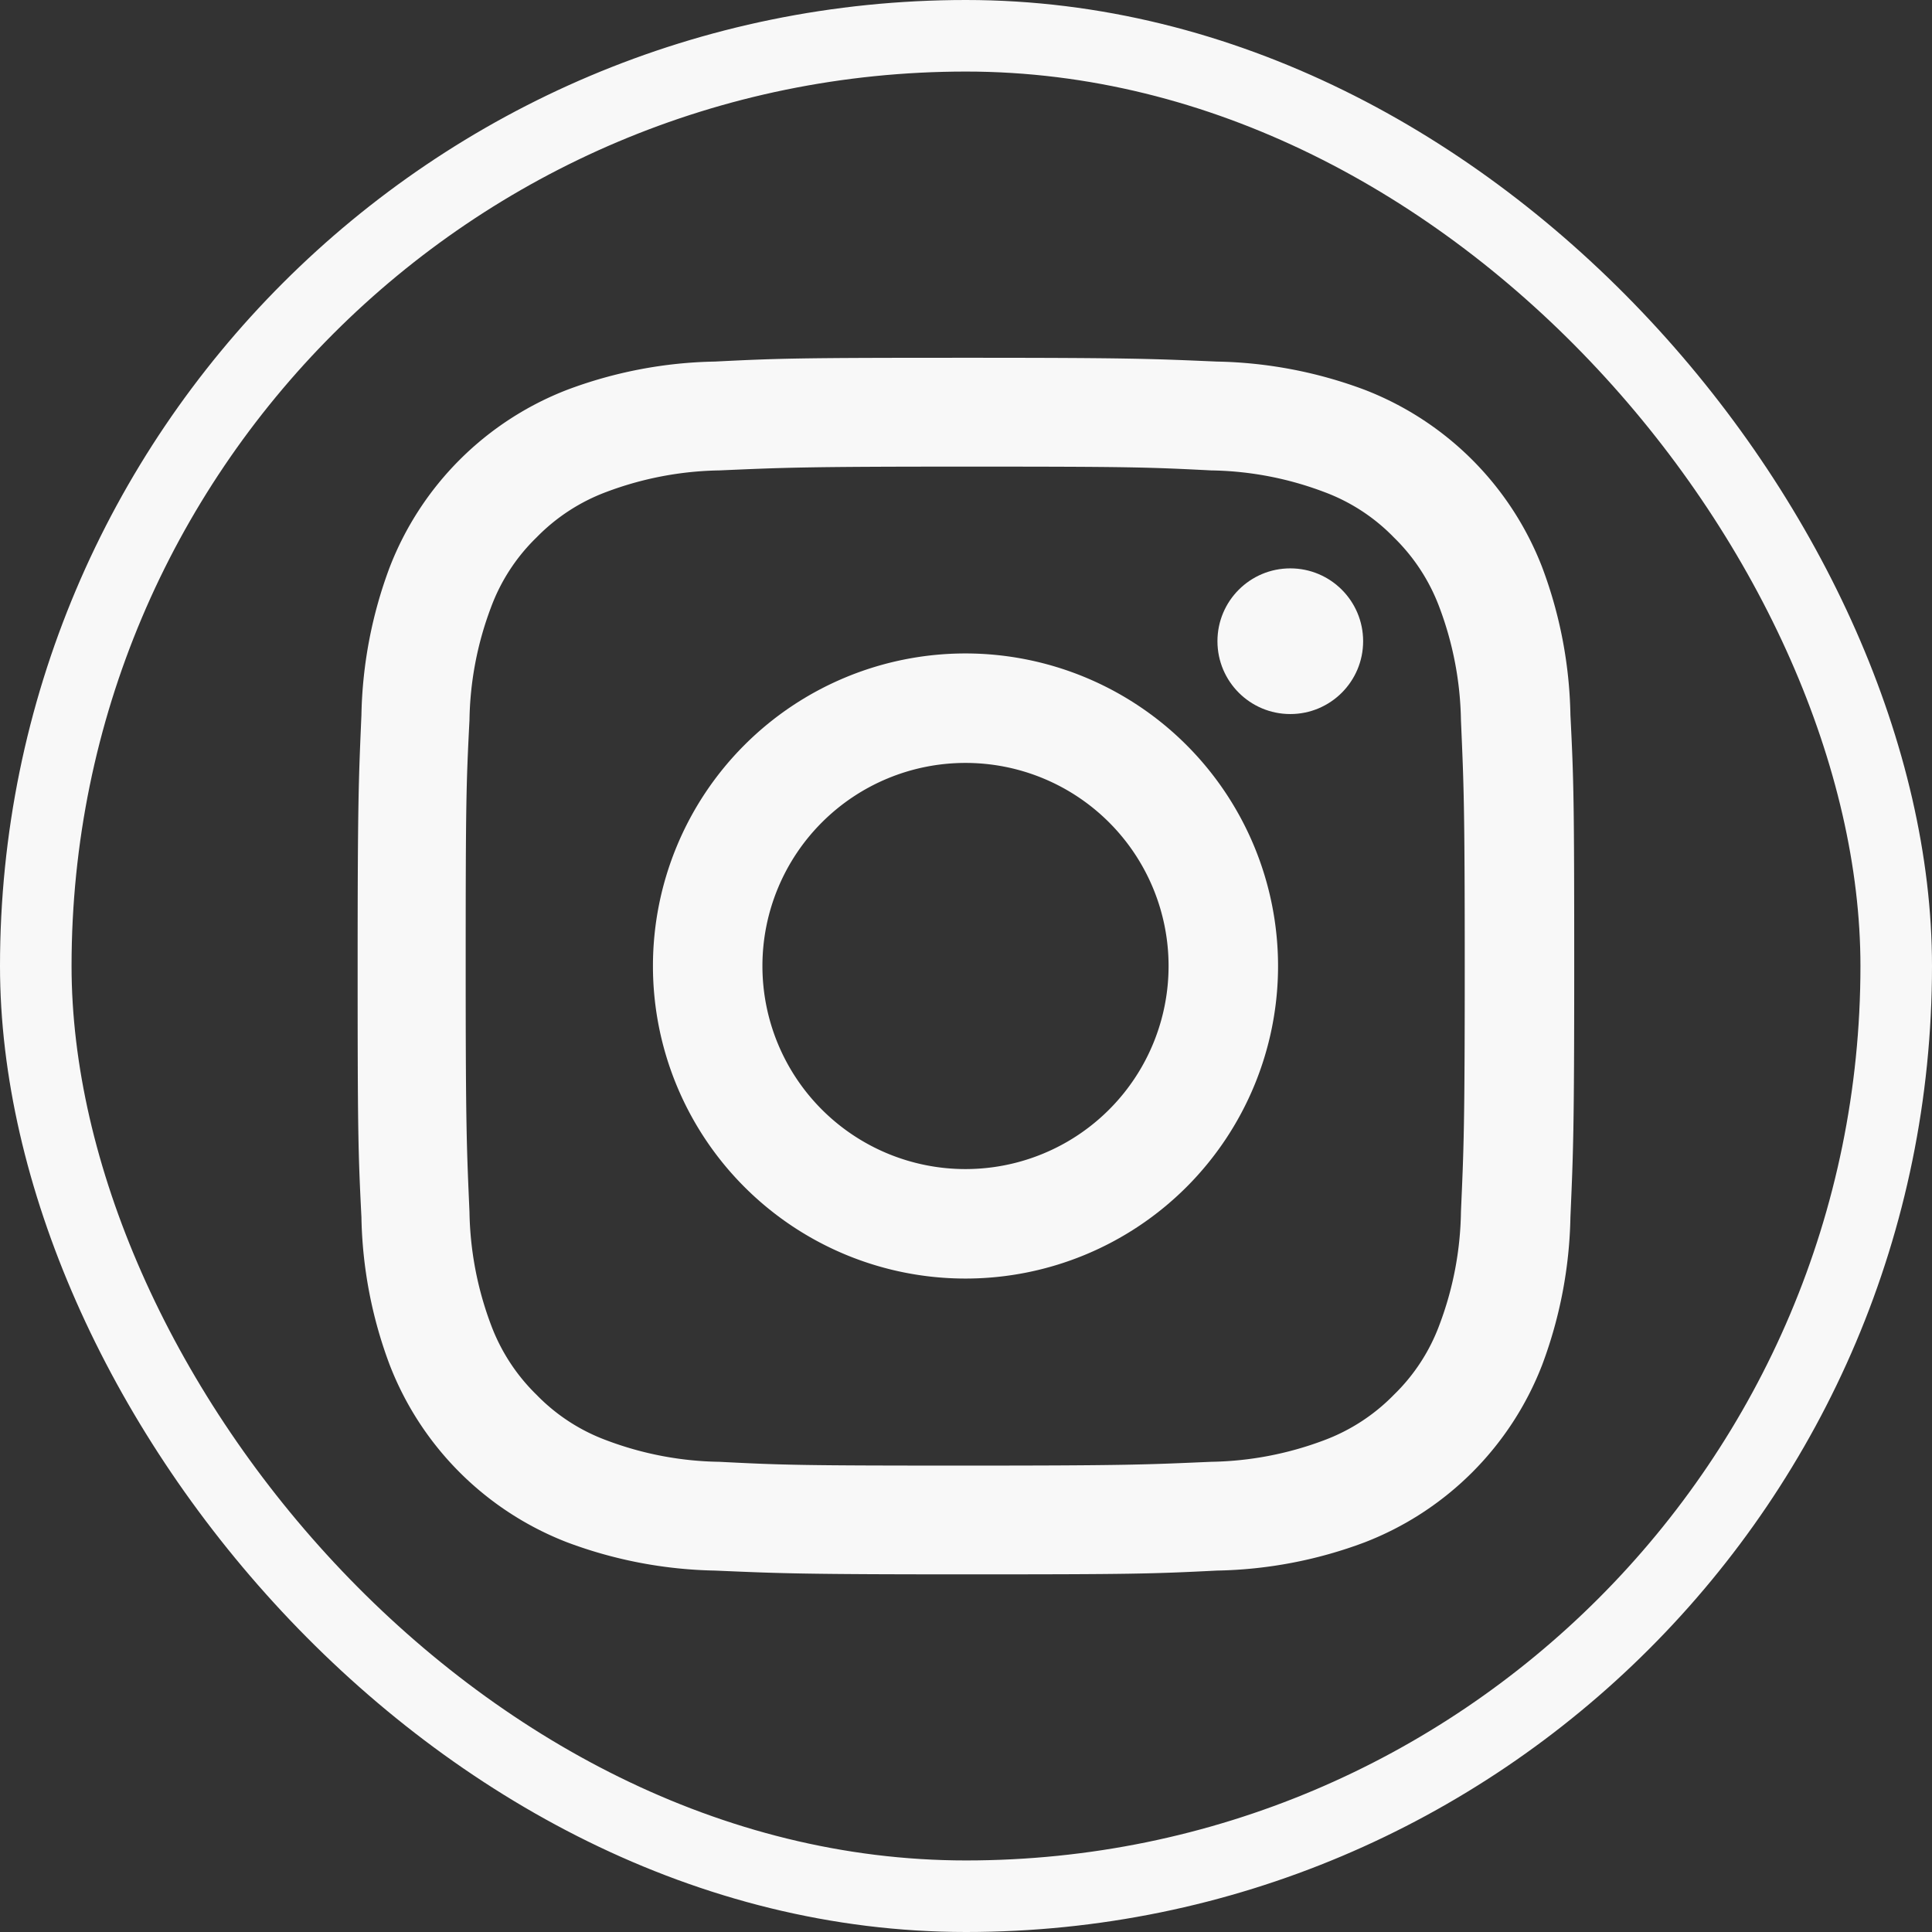 <svg xmlns="http://www.w3.org/2000/svg" width="51" height="51" viewBox="0 0 27 27"><rect x="0" y="0" width="27" height="27" fill="#333333" stroke="none"/><g data-name="Rectangle 754" fill="none" stroke="#f8f8f8" class="social-media-stroke" stroke-width="1"><rect width="27" height="27" rx="13.5" stroke="none"></rect><rect x="0.5" y="0.5" width="26" height="26" rx="13" fill="none"></rect></g><g transform="translate(5 5)"><path class="social-media-icon" d="M143.253,206.03a4.334,4.334,0,0,0-2.483-2.483,6.2,6.2,0,0,0-2.063-.394c-.906-.039-1.2-.053-3.508-.053s-2.6.007-3.508.053a6.167,6.167,0,0,0-2.063.394,4.334,4.334,0,0,0-2.483,2.483,6.2,6.2,0,0,0-.394,2.063c-.039.906-.053,1.2-.053,3.508s.007,2.6.053,3.508a6.168,6.168,0,0,0,.394,2.063,4.334,4.334,0,0,0,2.483,2.483,6.2,6.2,0,0,0,2.063.394c.906.039,1.2.053,3.508.053s2.6-.007,3.508-.053a6.167,6.167,0,0,0,2.063-.394,4.334,4.334,0,0,0,2.483-2.483,6.2,6.2,0,0,0,.394-2.063c.039-.907.053-1.2.053-3.508s-.007-2.6-.053-3.508A6.167,6.167,0,0,0,143.253,206.03Zm-1.136,9.006a4.646,4.646,0,0,1-.3,1.577,2.633,2.633,0,0,1-.637.979,2.661,2.661,0,0,1-.979.637,4.685,4.685,0,0,1-1.577.3c-.9.039-1.163.053-3.435.053s-2.542-.007-3.435-.053a4.646,4.646,0,0,1-1.577-.3,2.633,2.633,0,0,1-.979-.637,2.662,2.662,0,0,1-.637-.979,4.685,4.685,0,0,1-.3-1.577c-.039-.9-.053-1.169-.053-3.435s.007-2.542.053-3.435a4.646,4.646,0,0,1,.3-1.576,2.633,2.633,0,0,1,.637-.979,2.661,2.661,0,0,1,.979-.637,4.685,4.685,0,0,1,1.577-.3c.9-.039,1.169-.053,3.435-.053s2.542.007,3.435.053a4.646,4.646,0,0,1,1.577.3,2.632,2.632,0,0,1,.979.637,2.661,2.661,0,0,1,.637.979,4.685,4.685,0,0,1,.3,1.576c.039.9.053,1.169.053,3.435S142.156,214.142,142.117,215.035Z" transform="translate(-126.7 -203.1)" fill="#f8f8f8"></path><path class="social-media-icon" d="M193.868,266a4.368,4.368,0,1,0,4.368,4.368A4.37,4.37,0,0,0,193.868,266Zm0,7.206a2.838,2.838,0,1,1,2.838-2.838A2.838,2.838,0,0,1,193.868,273.206Z" transform="translate(-185.375 -261.868)" fill="#f8f8f8"></path><circle cx="1.018" cy="1.018" r="1.018" transform="translate(12.014 2.943)" fill="#f8f8f8" class="social-media-icon"></circle></g></svg>